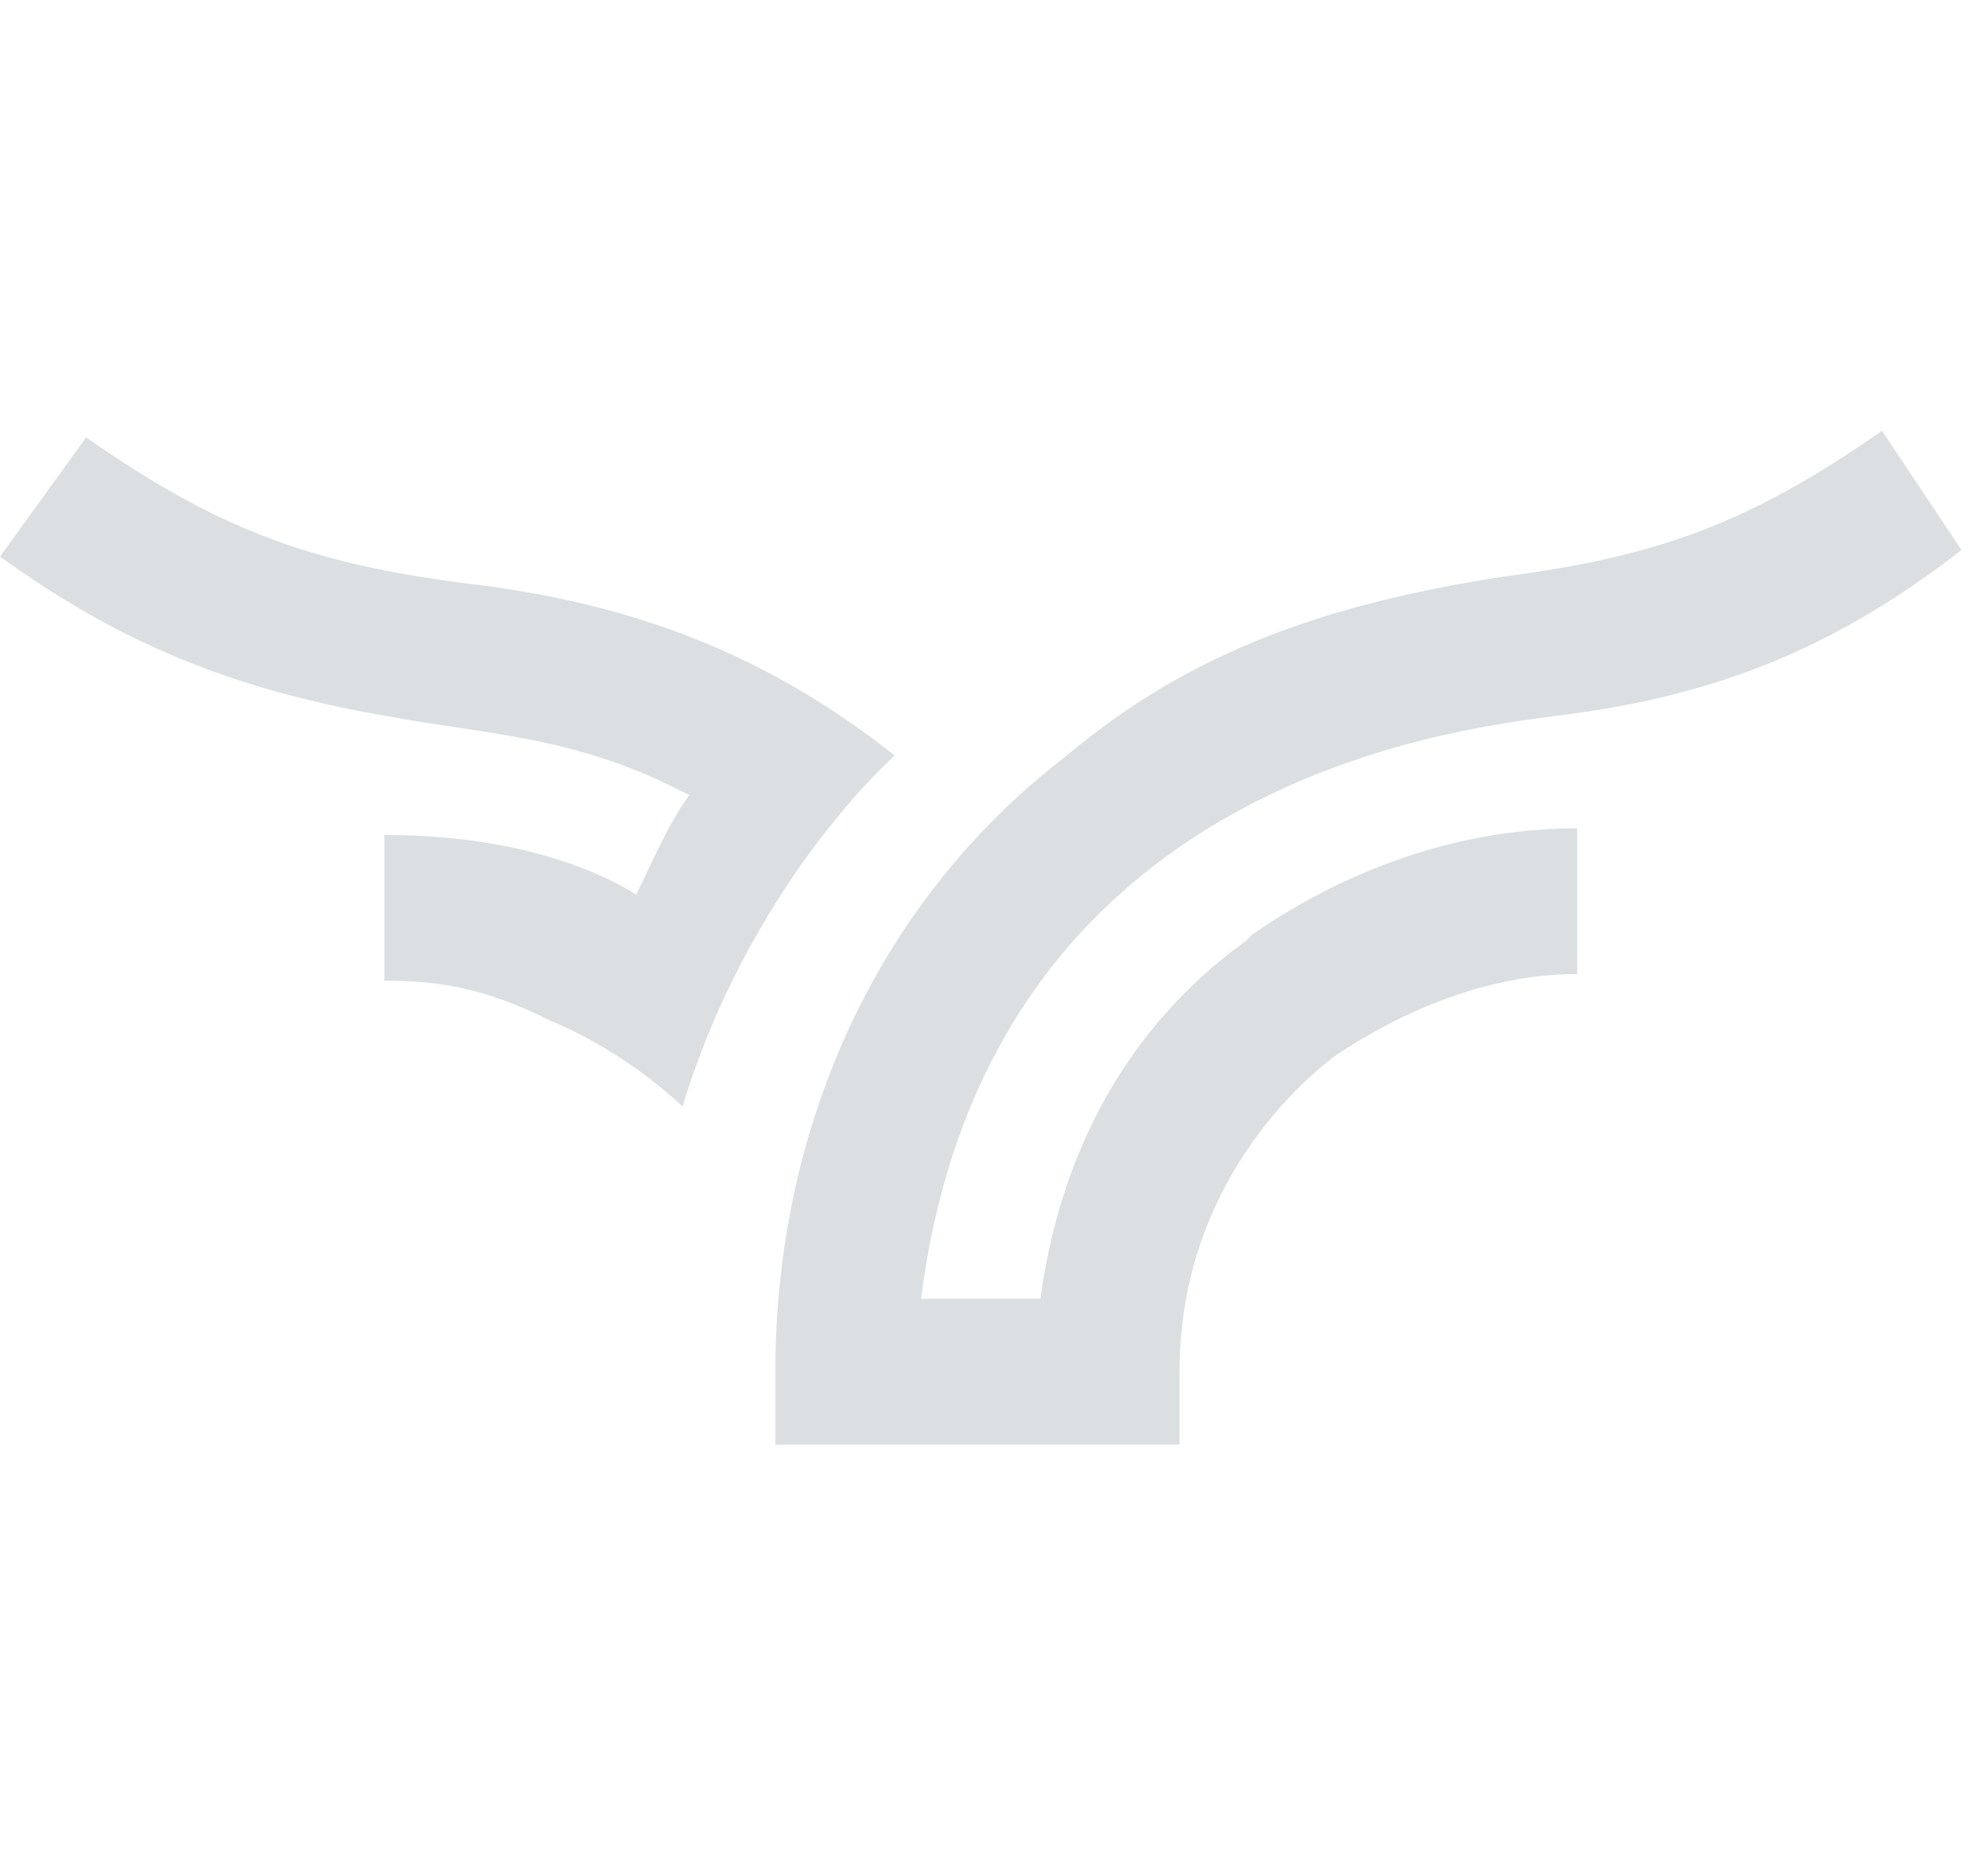 <?xml version="1.0" encoding="UTF-8"?>
<svg xmlns="http://www.w3.org/2000/svg" version="1.1" viewBox="0 0 30 28.3">
  <defs>
    <style>
      .cls-1 {
        fill: #dcdfe1;
      }
    </style>
  </defs>
  <!-- Generator: Adobe Illustrator 28.6.0, SVG Export Plug-In . SVG Version: 1.2.0 Build 709)  -->
  <g>
    <g id="Layer_1">
      <path class="cls-1" d="M13.5,11.4c-1.9-1.5-3.9-2.3-6.5-2.6-2.3-.3-3.7-.8-5.7-2.2L0,8.4c1.8,1.3,3.5,2,5.8,2.4,1.6.3,2.9.3,4.6,1.2-.3.4-.6,1.1-.8,1.5-.8-.5-2.1-.9-3.8-.9v2.2c.8,0,1.5.1,2.5.6,1.2.5,2,1.3,2,1.3,1-3.3,3.1-5.2,3.1-5.2ZM18.8,14.2c-1.8,1.3-2.8,3.2-3.1,5.4h-1.8c1-7.9,8.2-8.6,9.6-8.8,2.5-.3,4.3-1.1,6.1-2.5l-1.2-1.8c-2,1.4-3.4,1.9-5.7,2.2-2.6.4-4.7,1.1-6.6,2.7-3,2.3-4.4,5.8-4.4,9.3v1.1h6.1v-1.1c0-3.2,2.4-4.8,2.4-4.8.9-.6,2.2-1.2,3.6-1.2v-2.2c-1.6,0-3.3.5-4.9,1.6h0Z"/>
    </g>
  </g>
</svg>